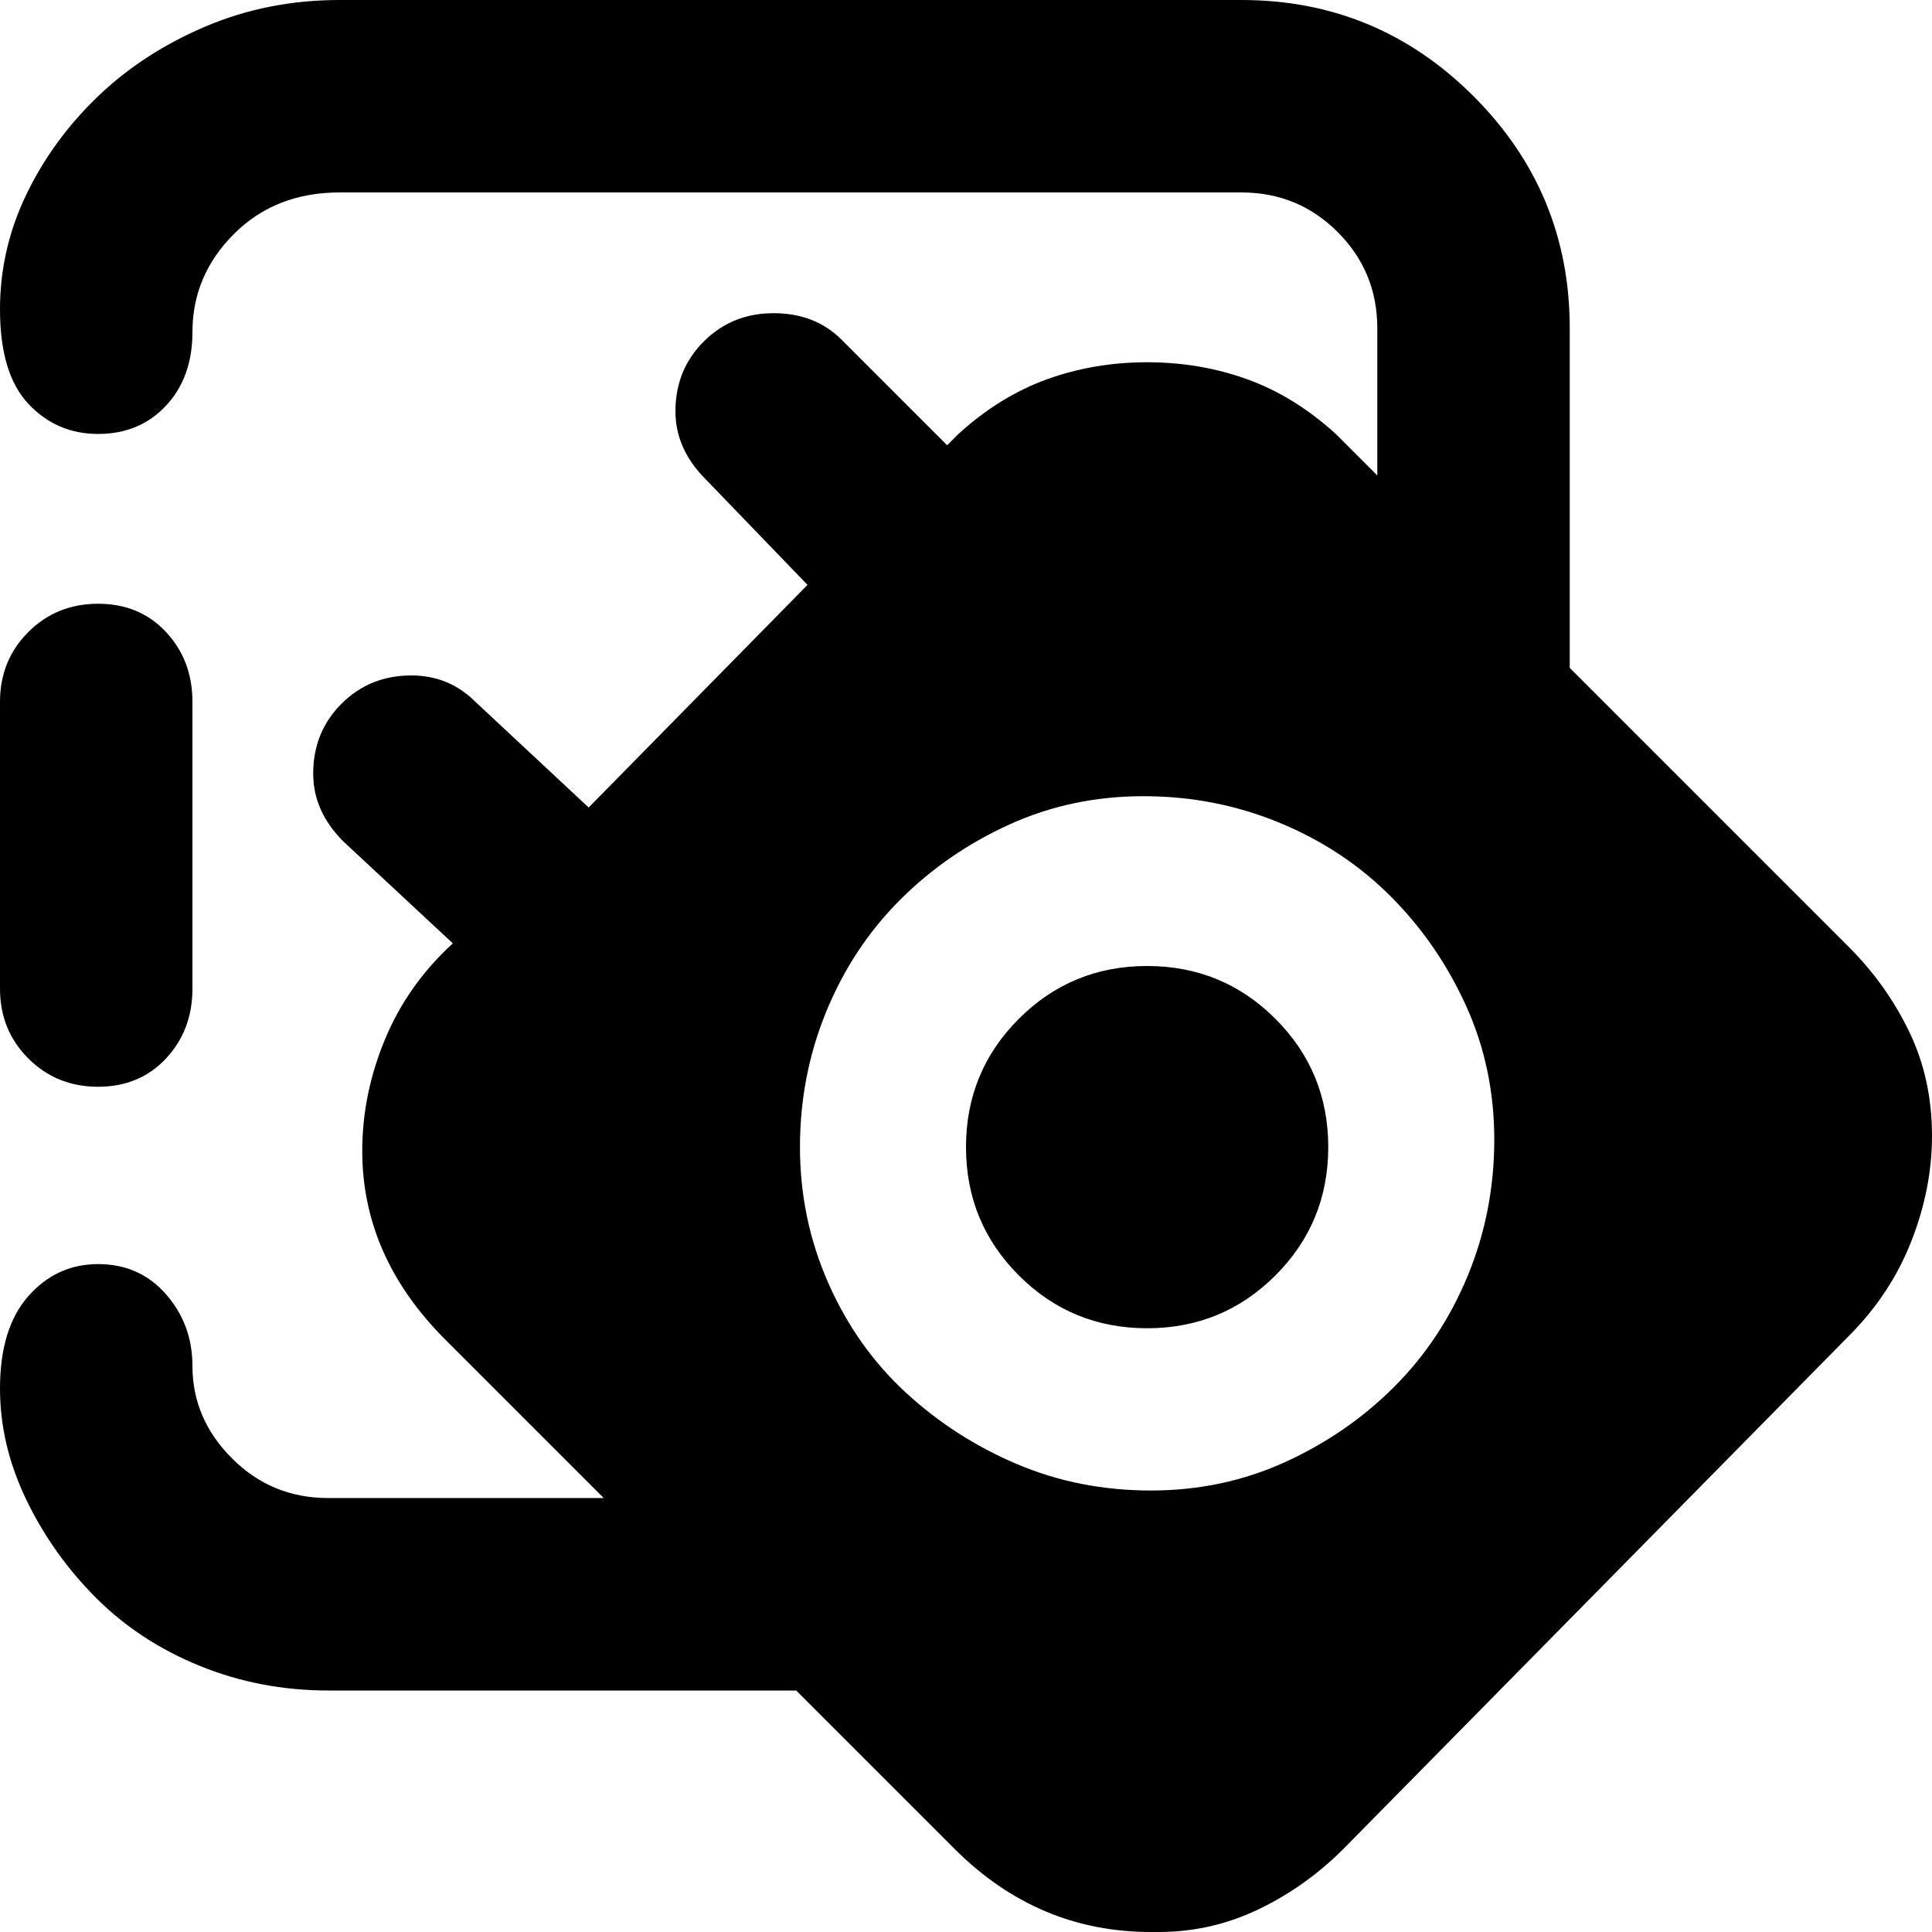 <svg xmlns="http://www.w3.org/2000/svg" viewBox="0 0 512 512">
	<path d="M512 301q0 14-5.5 28T490 354L356 490q-10 10-22.5 16t-26.5 6h-2q-30 0-52-22l-42-42H87q-18 0-34-6.5t-27.5-18-18.5-26T0 368q0-16 7.5-24.5T26 335t18 8 7 19q0 14 10.5 24.5T87 397h73l-42-42q-22-22-22-50 0-15 6-29.5t18-25.5l-29-27q-8-8-8-18 0-11 7.5-18.5T109 179q10 0 17 7l30 28 58-59-27-28q-8-8-8-18 0-11 7.5-18.5T205 83t18 7l28 28 3-3q11-10 23.5-14.5T304 96t26.5 4.5T354 115l11 11V87q0-15-10.5-25.5T329 51H90q-17 0-28 11T51 88q0 12-7 19.5T26 115t-18.5-8T0 82q0-16 7-30.5t19-26T54.5 7 90 0h239q36 0 61.5 25.5T416 87v90l74 74q10 10 16 22.5t6 27.5zM26 288q-11 0-18.5-7.5T0 262v-76q0-11 7.5-18.5T26 160t18 7.5 7 18.5v76q0 11-7 18.5T26 288zm279 107q19 0 35.5-7.5t29-20T389 338t7-36-7.5-35.5-20-29T339 218t-36-7-35.5 7.5-29 20T219 268t-7 36 7.5 36 20.5 29 29.5 19 35.5 7zm-1-139q20 0 34 14t14 34-14 34-34 14-34-14-14-34 14-34 34-14z"/>
</svg>